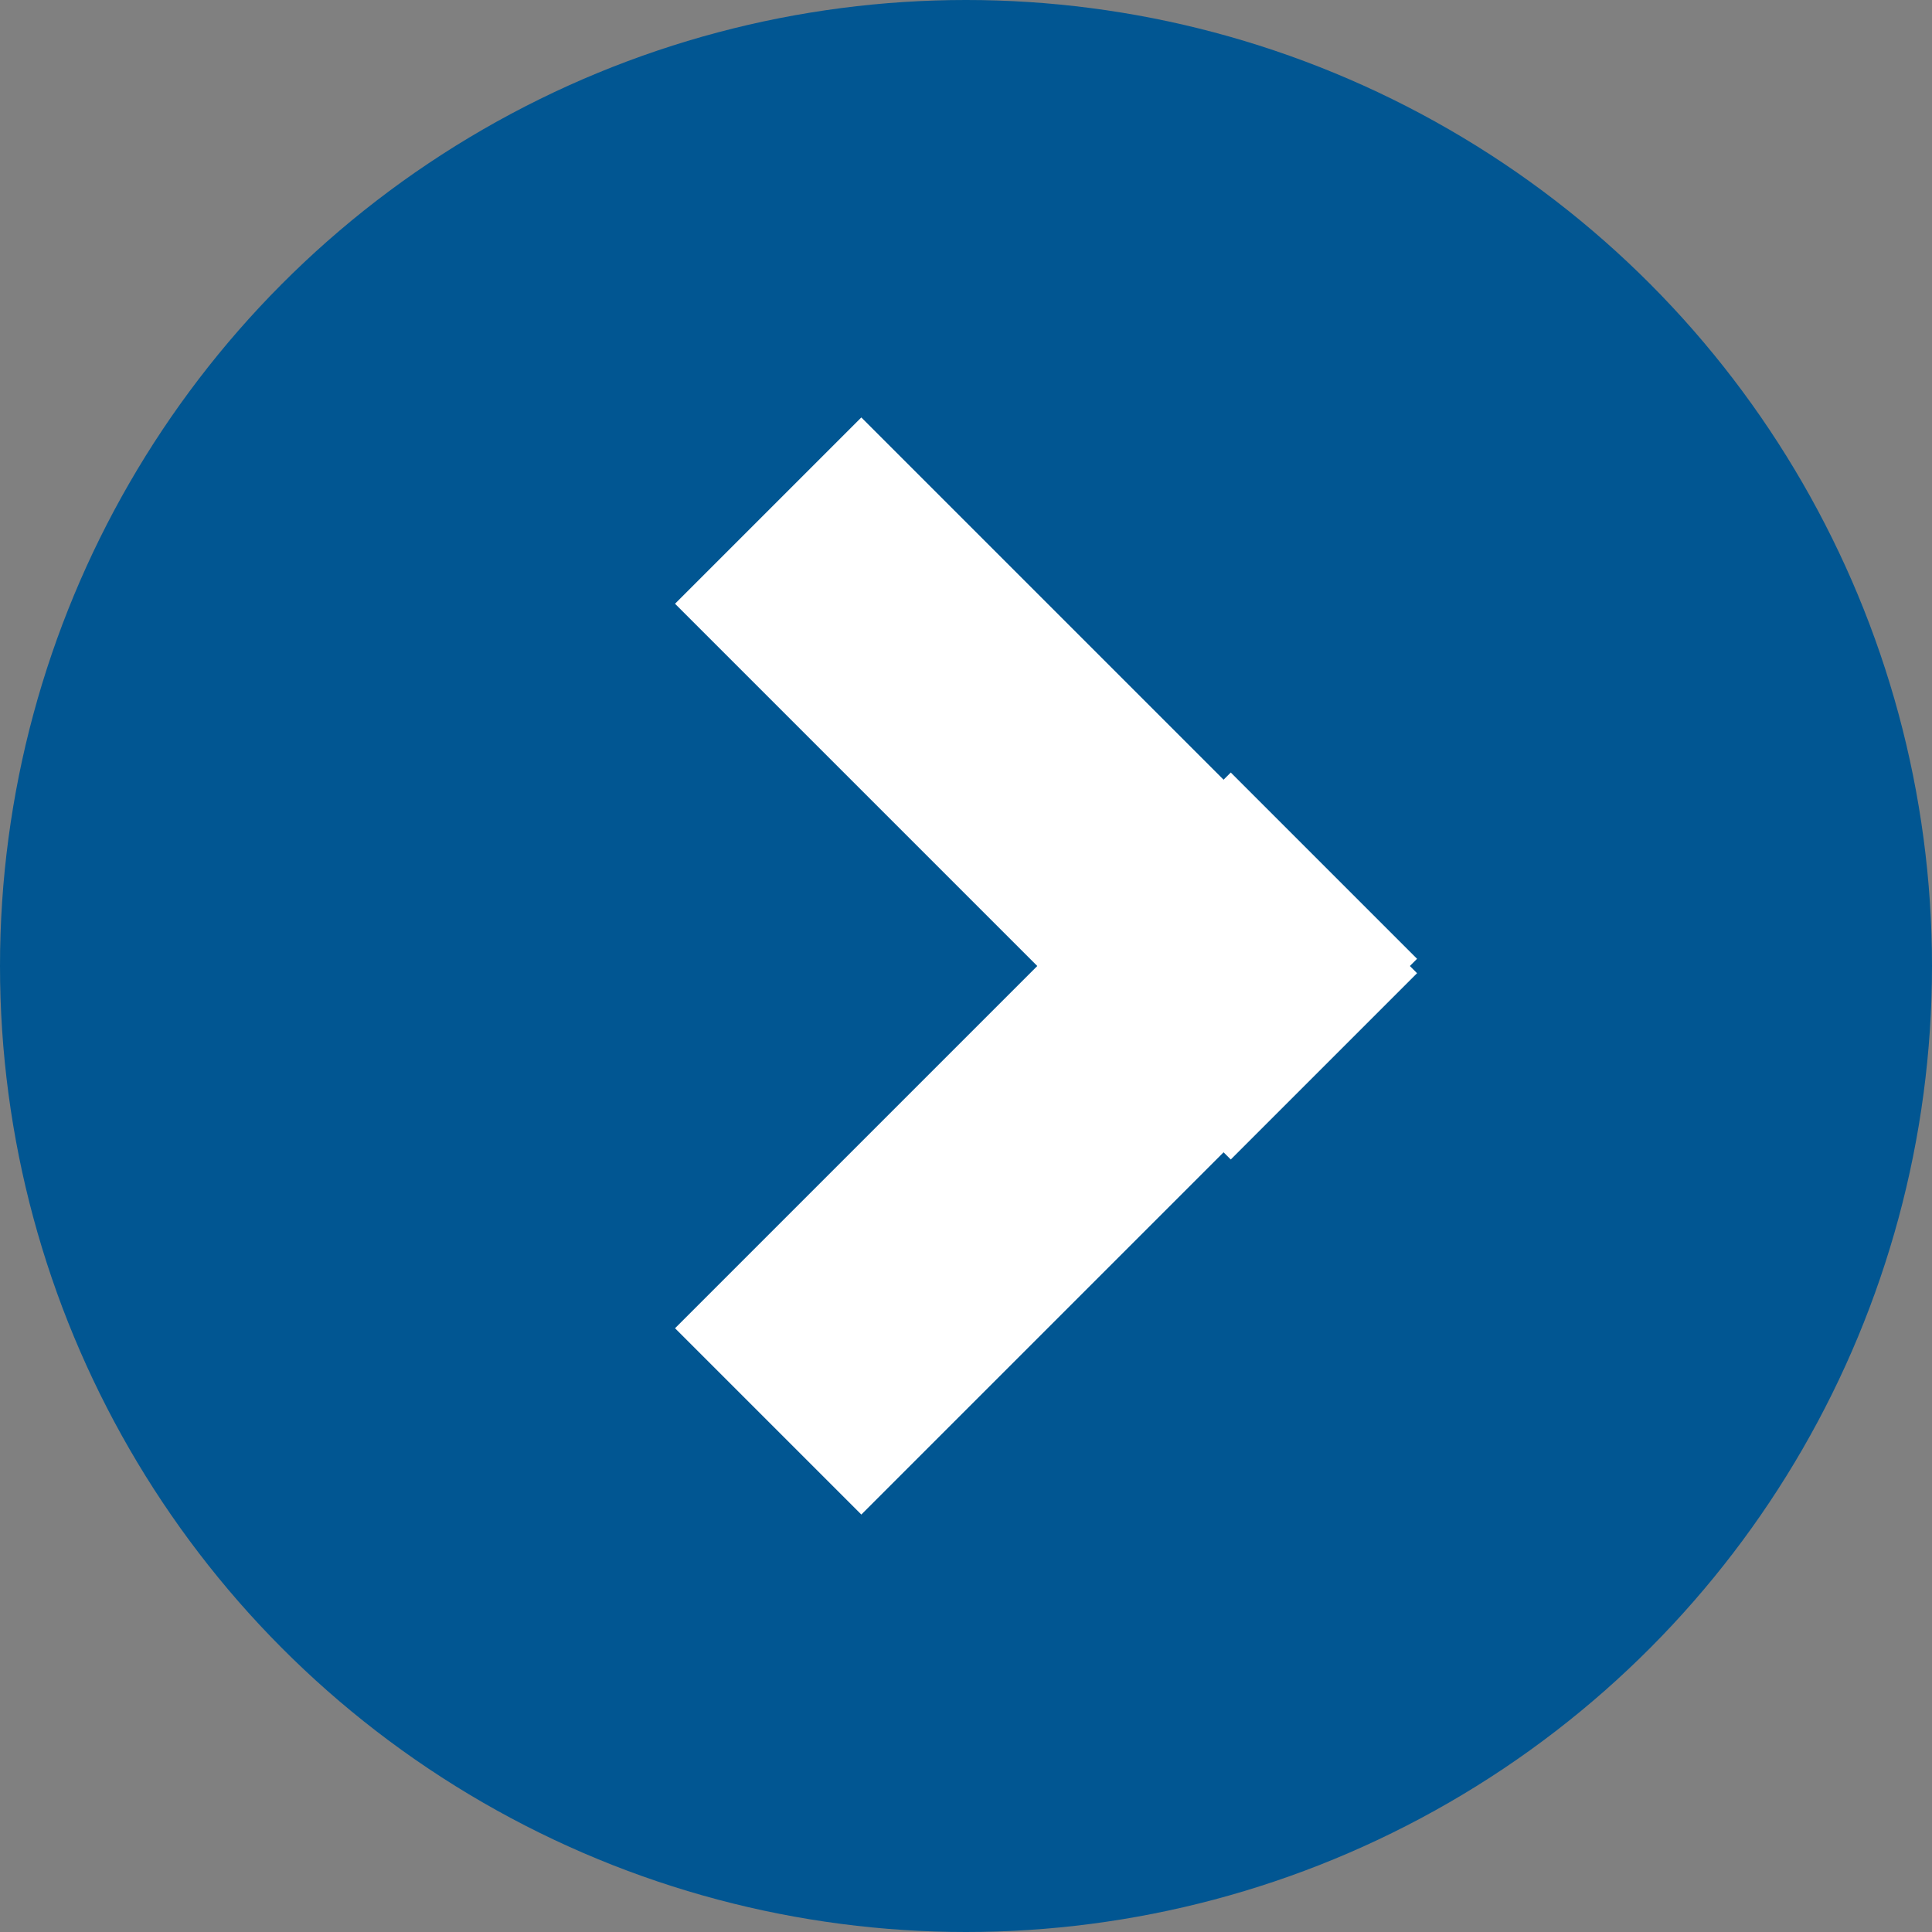 <?xml version="1.0" encoding="UTF-8"?>
<svg width="22px" height="22px" viewBox="0 0 22 22" version="1.1" xmlns="http://www.w3.org/2000/svg" xmlns:xlink="http://www.w3.org/1999/xlink">
    <rect x="0" y="0" width="22" height="22" fill="#808080" stroke="none"/>
    <!-- Generator: Sketch 39.1 (31720) - http://www.bohemiancoding.com/sketch -->
    <title>arrow</title>
    <desc>Created with Sketch.</desc>
    <defs></defs>
    <g id="Page-1" stroke="none" stroke-width="1" fill="none" fill-rule="evenodd">
        <g id="Desktop-HD" transform="translate(-298, -847)">
            <g id="arrow" transform="translate(298, 847)">
                <circle id="Oval-2" fill="#015692" cx="11" cy="11" r="11"></circle>
                <path d="M9.808,6.875 L14.015,11.082" id="Line" stroke="#FFFFFF" stroke-width="3" stroke-linecap="square"></path>
                <path d="M9.808,10.725 L14.015,14.932" id="Line" stroke="#FFFFFF" stroke-width="3" stroke-linecap="square" transform="translate(12.008, 12.925) scale(1, -1) translate(-12.008, -12.925) "></path>
            </g>
        </g>
    </g>
</svg>